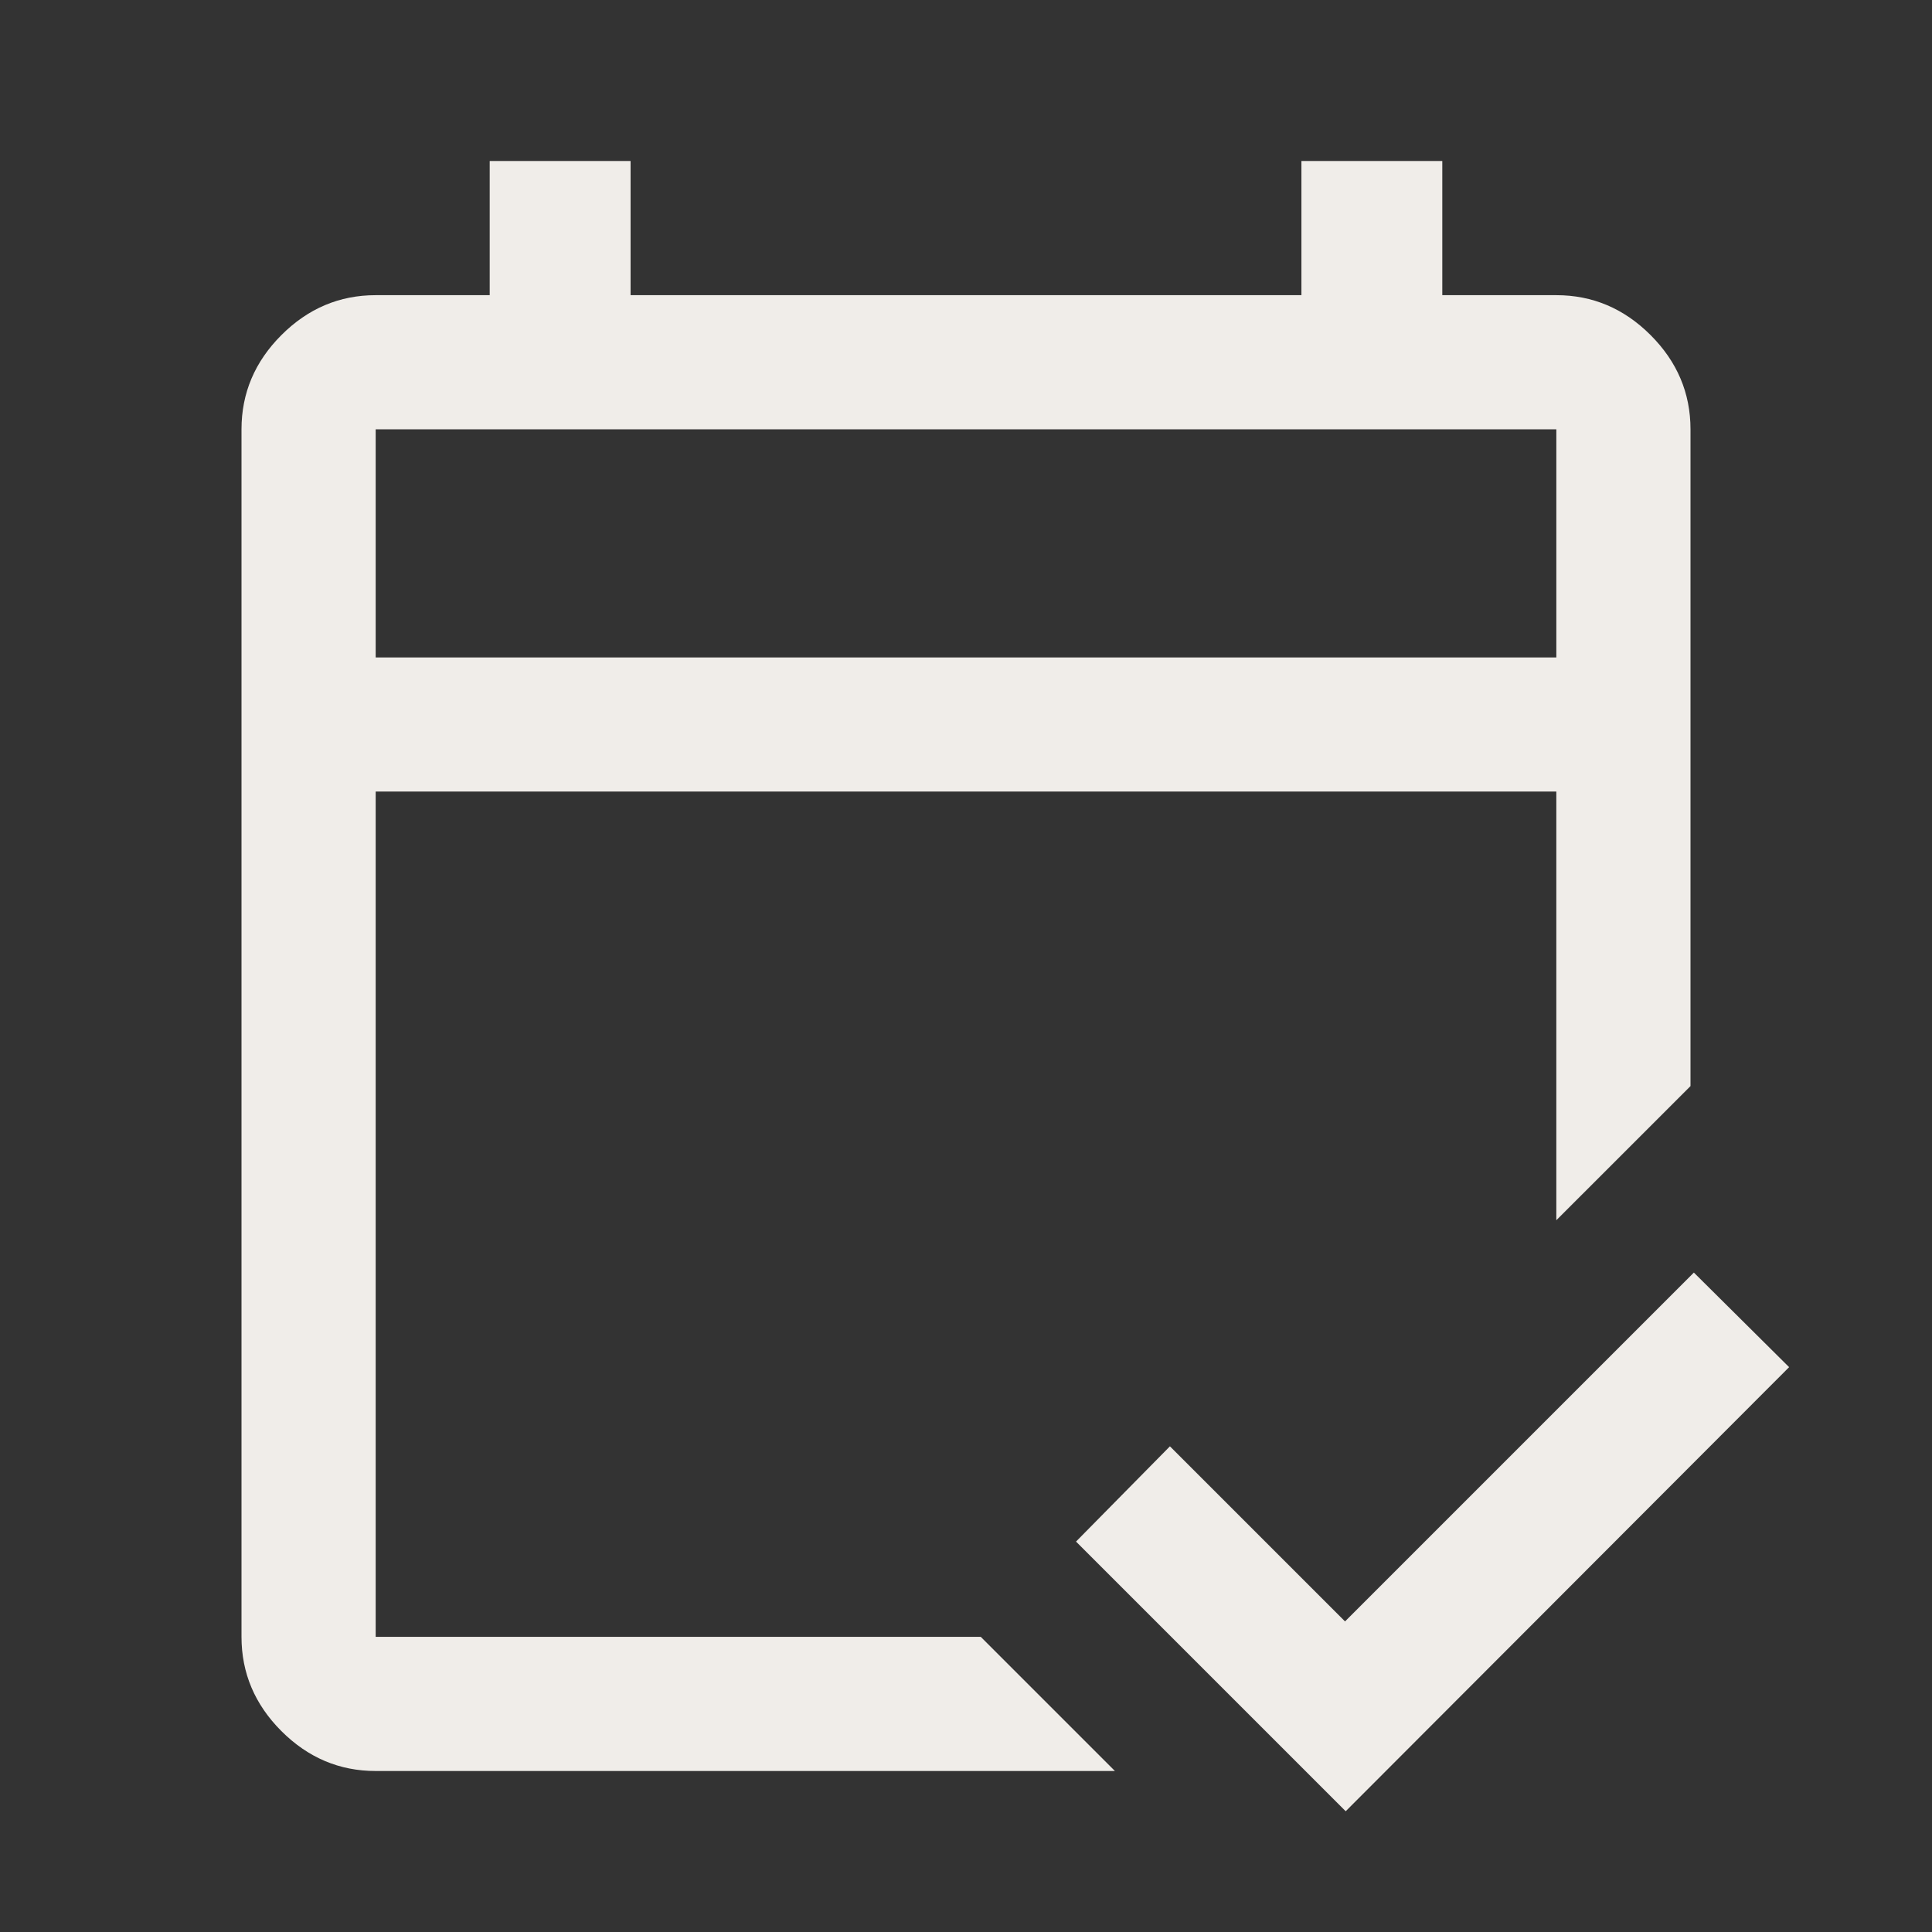 <svg xmlns="http://www.w3.org/2000/svg" height="40px" viewBox="0 -960 960 960" width="40px" fill="#f0ede9"><rect x="0" y="-960" width="960" height="960" fill="#333333" stroke="none"/><path d="M186.67-80q-27 0-46.84-19.83Q120-119.67 120-146.67v-600q0-27 19.83-46.83 19.84-19.83 46.84-19.83h56.66V-880h70v66.67h333.34V-880h70v66.67h56.66q27 0 46.84 19.83Q840-773.67 840-746.67v326.34l-66.67 66.66v-213H186.67v420h300.66L554-80H186.67Zm0-553.33h586.66v-113.34H186.67v113.34Zm0 0v-113.34 113.34ZM668.67-60l-134-134 46.66-47.33 87 87 173.34-173.34 47.33 47L668.67-60Z"/></svg>
